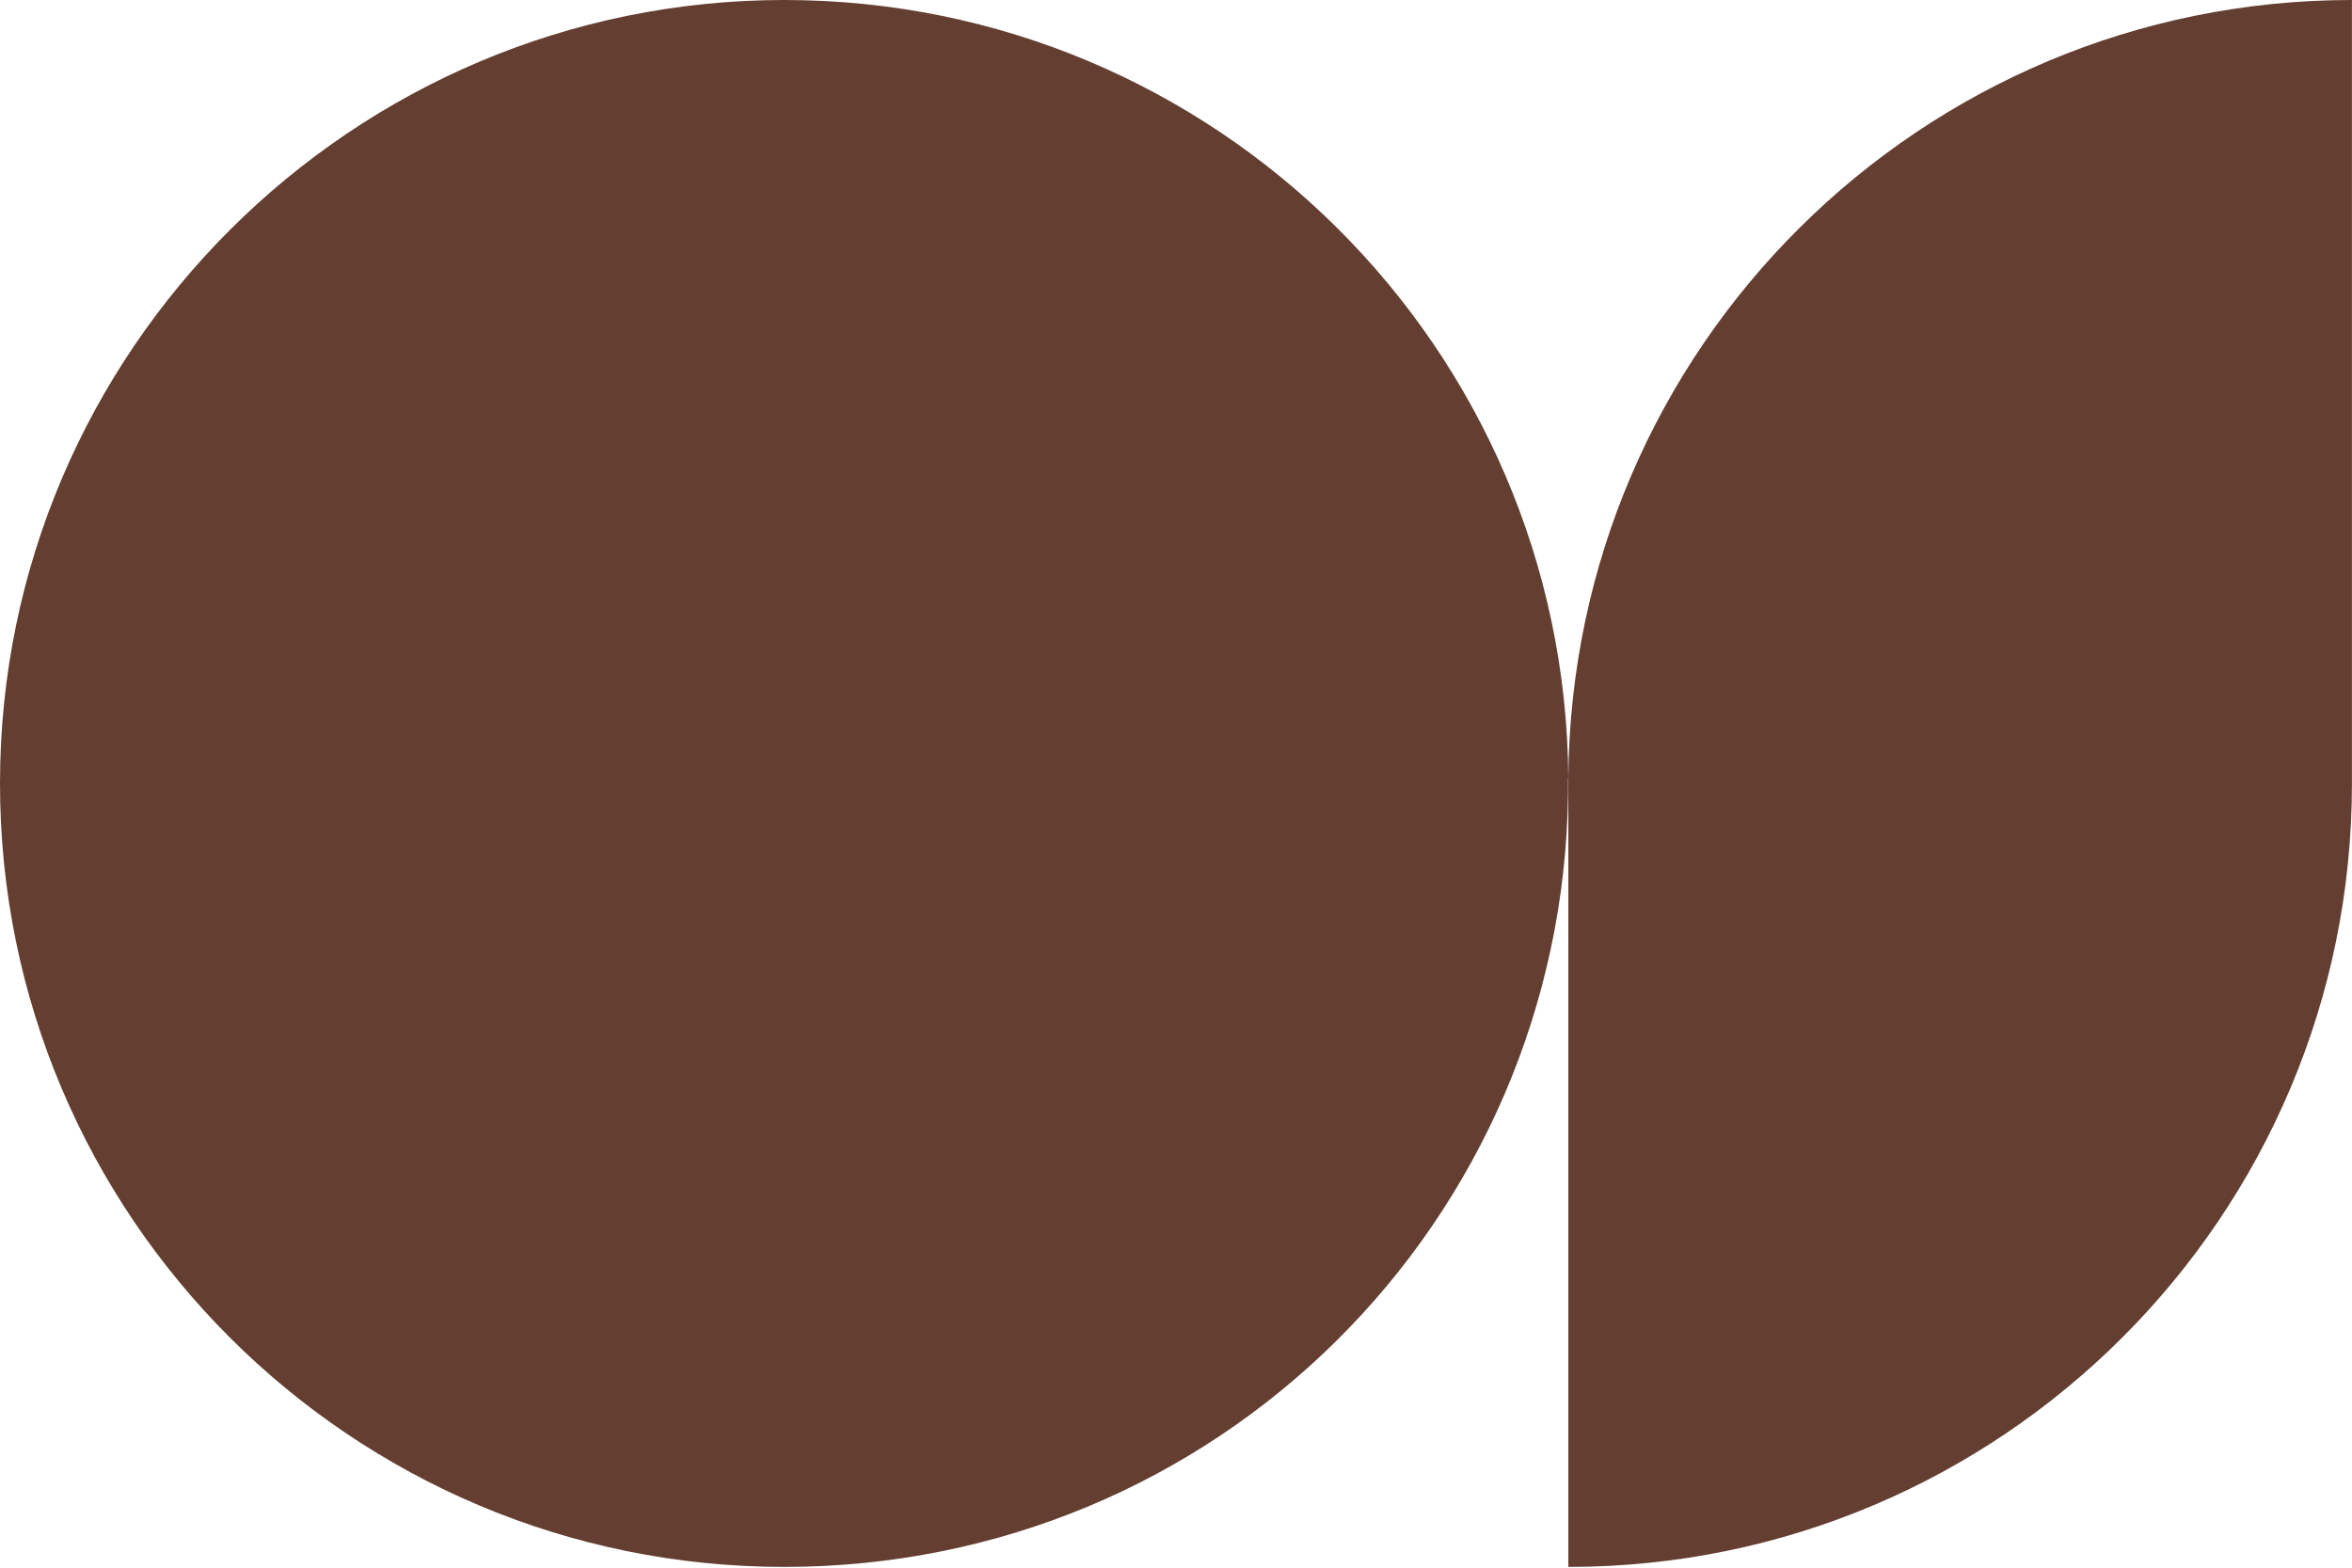 <svg width="183" height="122" viewBox="0 0 183 122" fill="none" xmlns="http://www.w3.org/2000/svg">
<path d="M122.026 60.583C121.811 27.079 94.582 0 61.013 0C27.444 0 0 27.315 0 60.97C0 94.625 27.315 121.94 61.013 121.94C94.711 121.94 121.596 95.055 122.005 61.744V60.97C122.005 60.841 122.005 60.712 122.005 60.583H122.026Z" fill="#643E31"/>
<path d="M122.026 60.583C122.026 60.712 122.026 60.841 122.026 60.97C122.026 61.228 122.026 61.486 122.026 61.744V121.94C155.703 121.94 182.996 94.625 182.996 60.97V0C149.449 0 122.241 27.1 122.026 60.583Z" fill="#643E31"/>
</svg>
